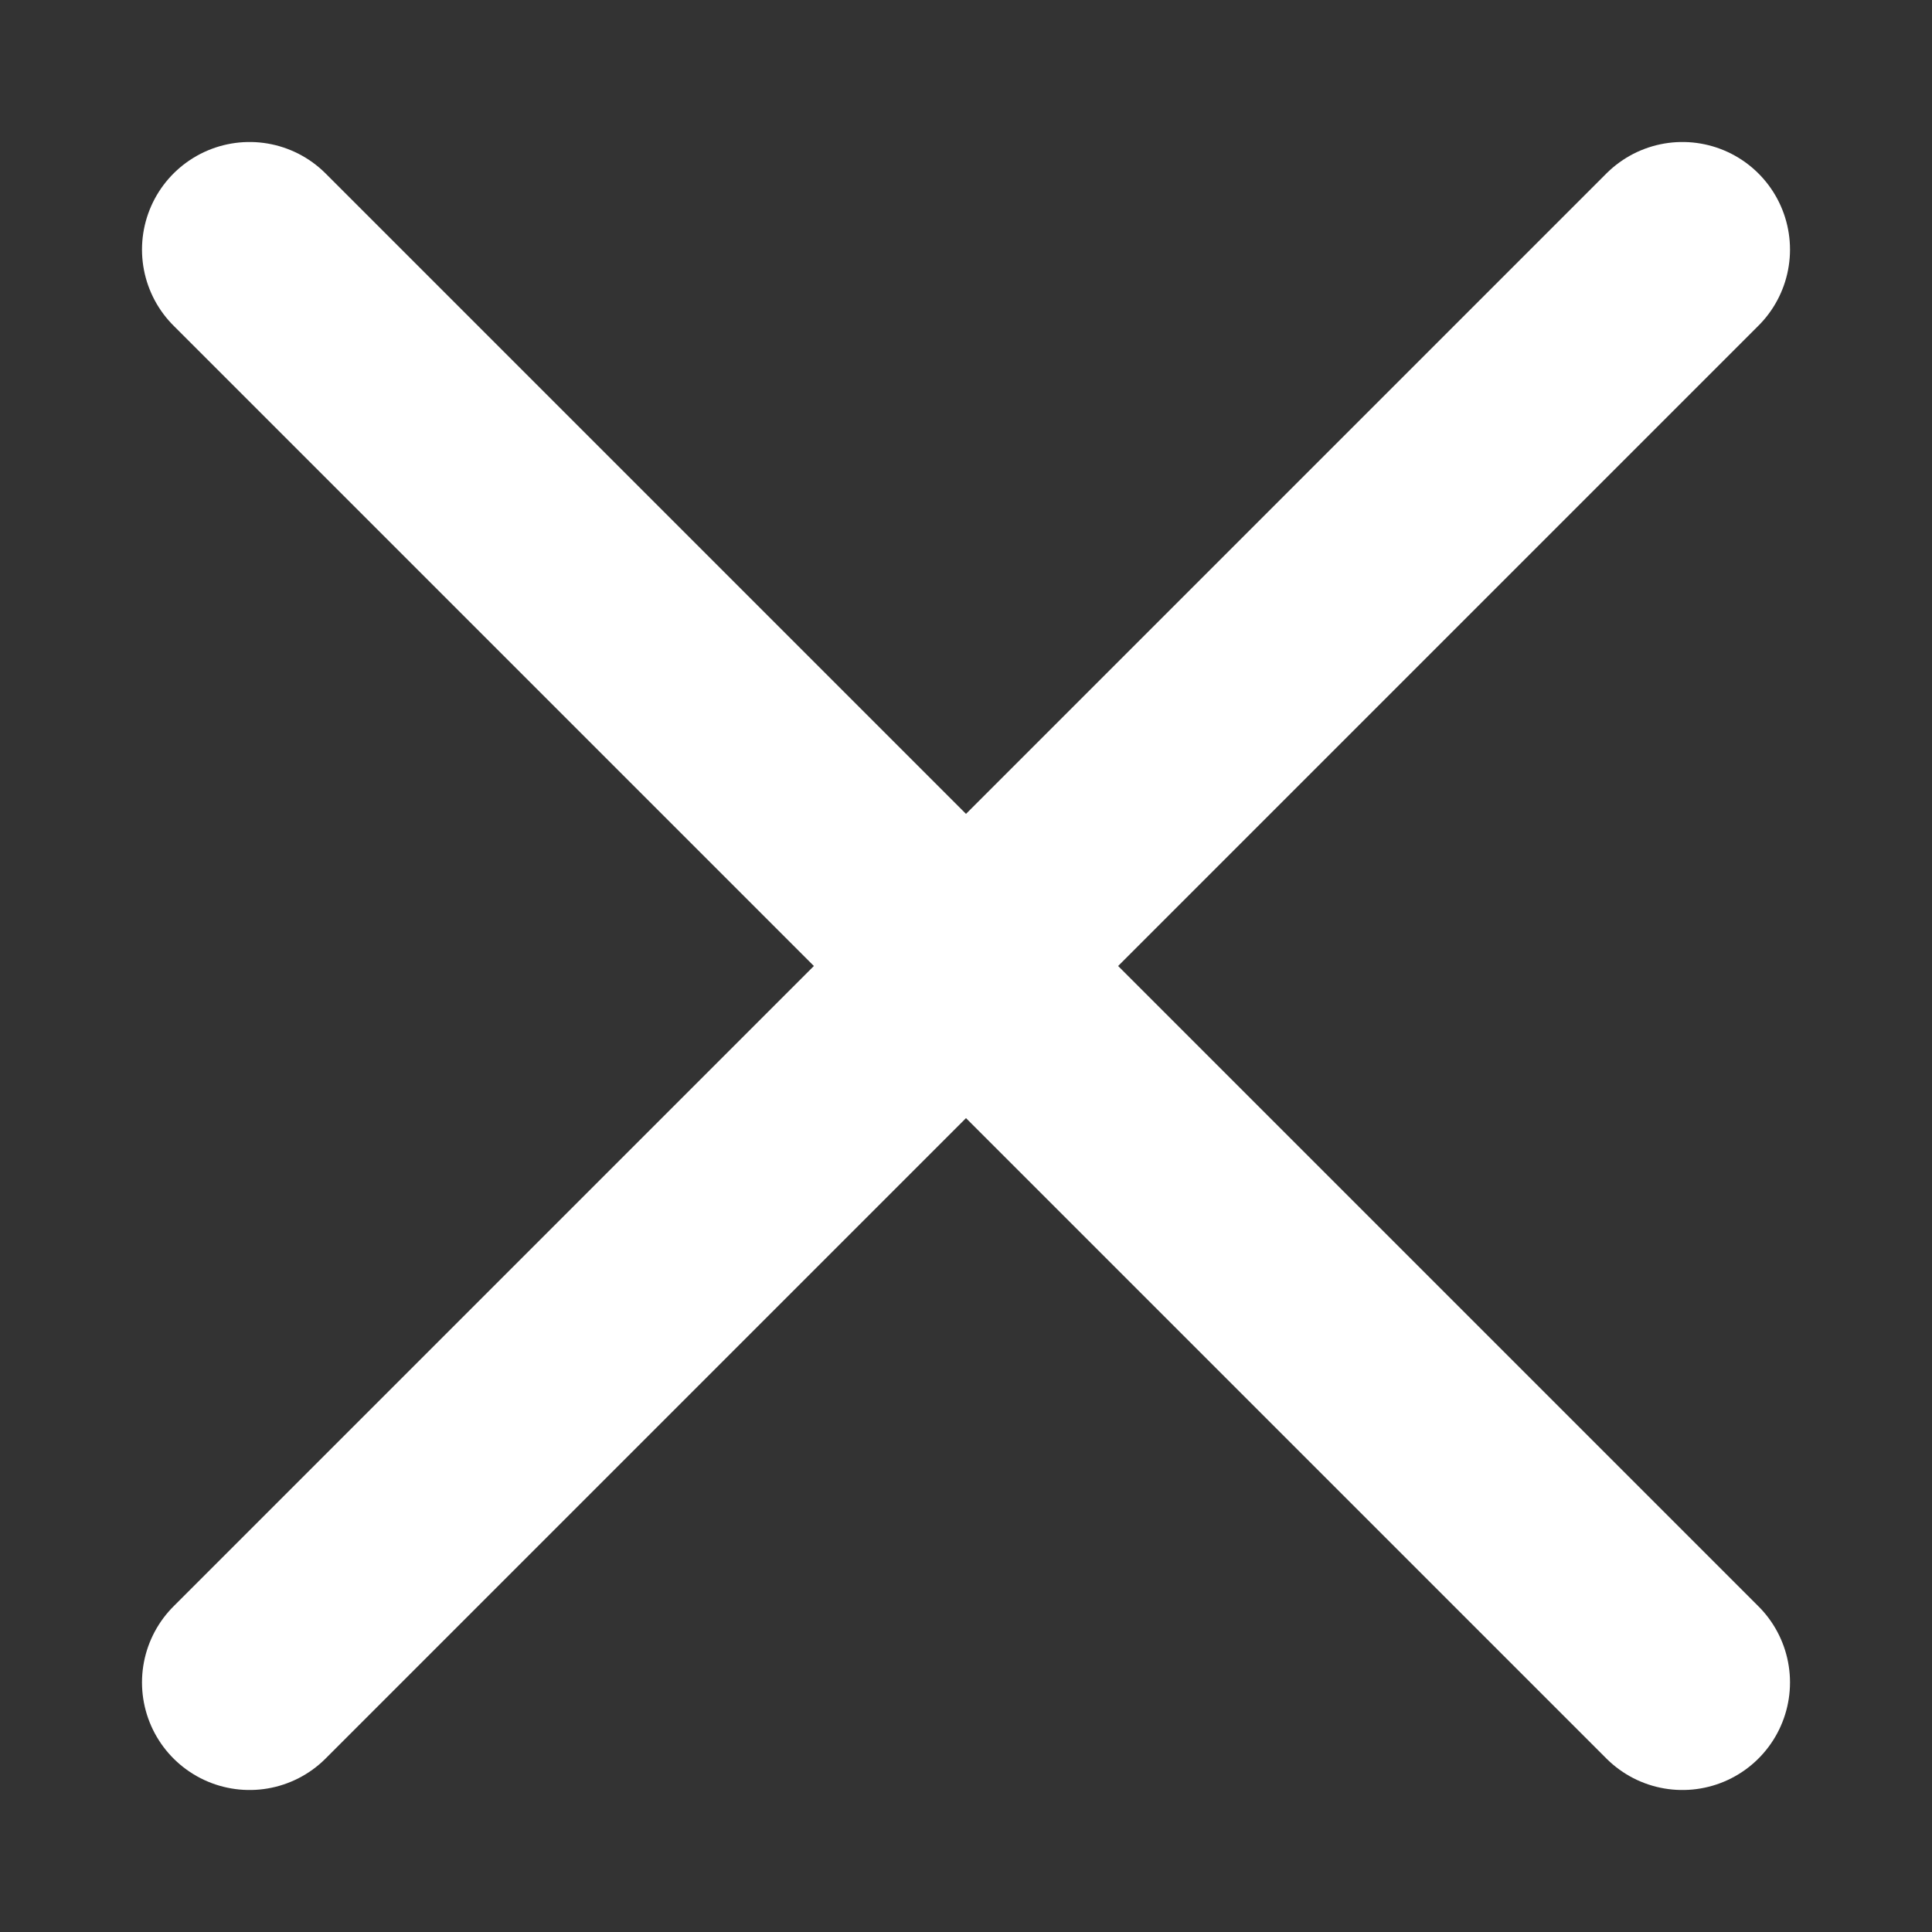 <?xml version="1.0" encoding="utf-8"?>
<!-- Generator: Adobe Illustrator 22.0.1, SVG Export Plug-In . SVG Version: 6.00 Build 0)  -->
<svg version="1.1" id="Capa_1" xmlns="http://www.w3.org/2000/svg" xmlns:xlink="http://www.w3.org/1999/xlink" x="0px" y="0px"
	 viewBox="0 0 224.5 224.5" style="enable-background:new 0 0 224.5 224.5;" xml:space="preserve">
<rect x="0" y="0" width="224.5" height="224.5" fill="#333333" stroke="none"/>
<style type="text/css">
	.st0{fill:none;stroke:#FFFFFF;stroke-width:25;stroke-linecap:round;stroke-miterlimit:10;}
</style>
<g>
	<line class="st0" x1="195.5" y1="195.5" x2="29" y2="29"/>
	<line class="st0" x1="195.5" y1="29" x2="29" y2="195.5"/>
</g>
</svg>
